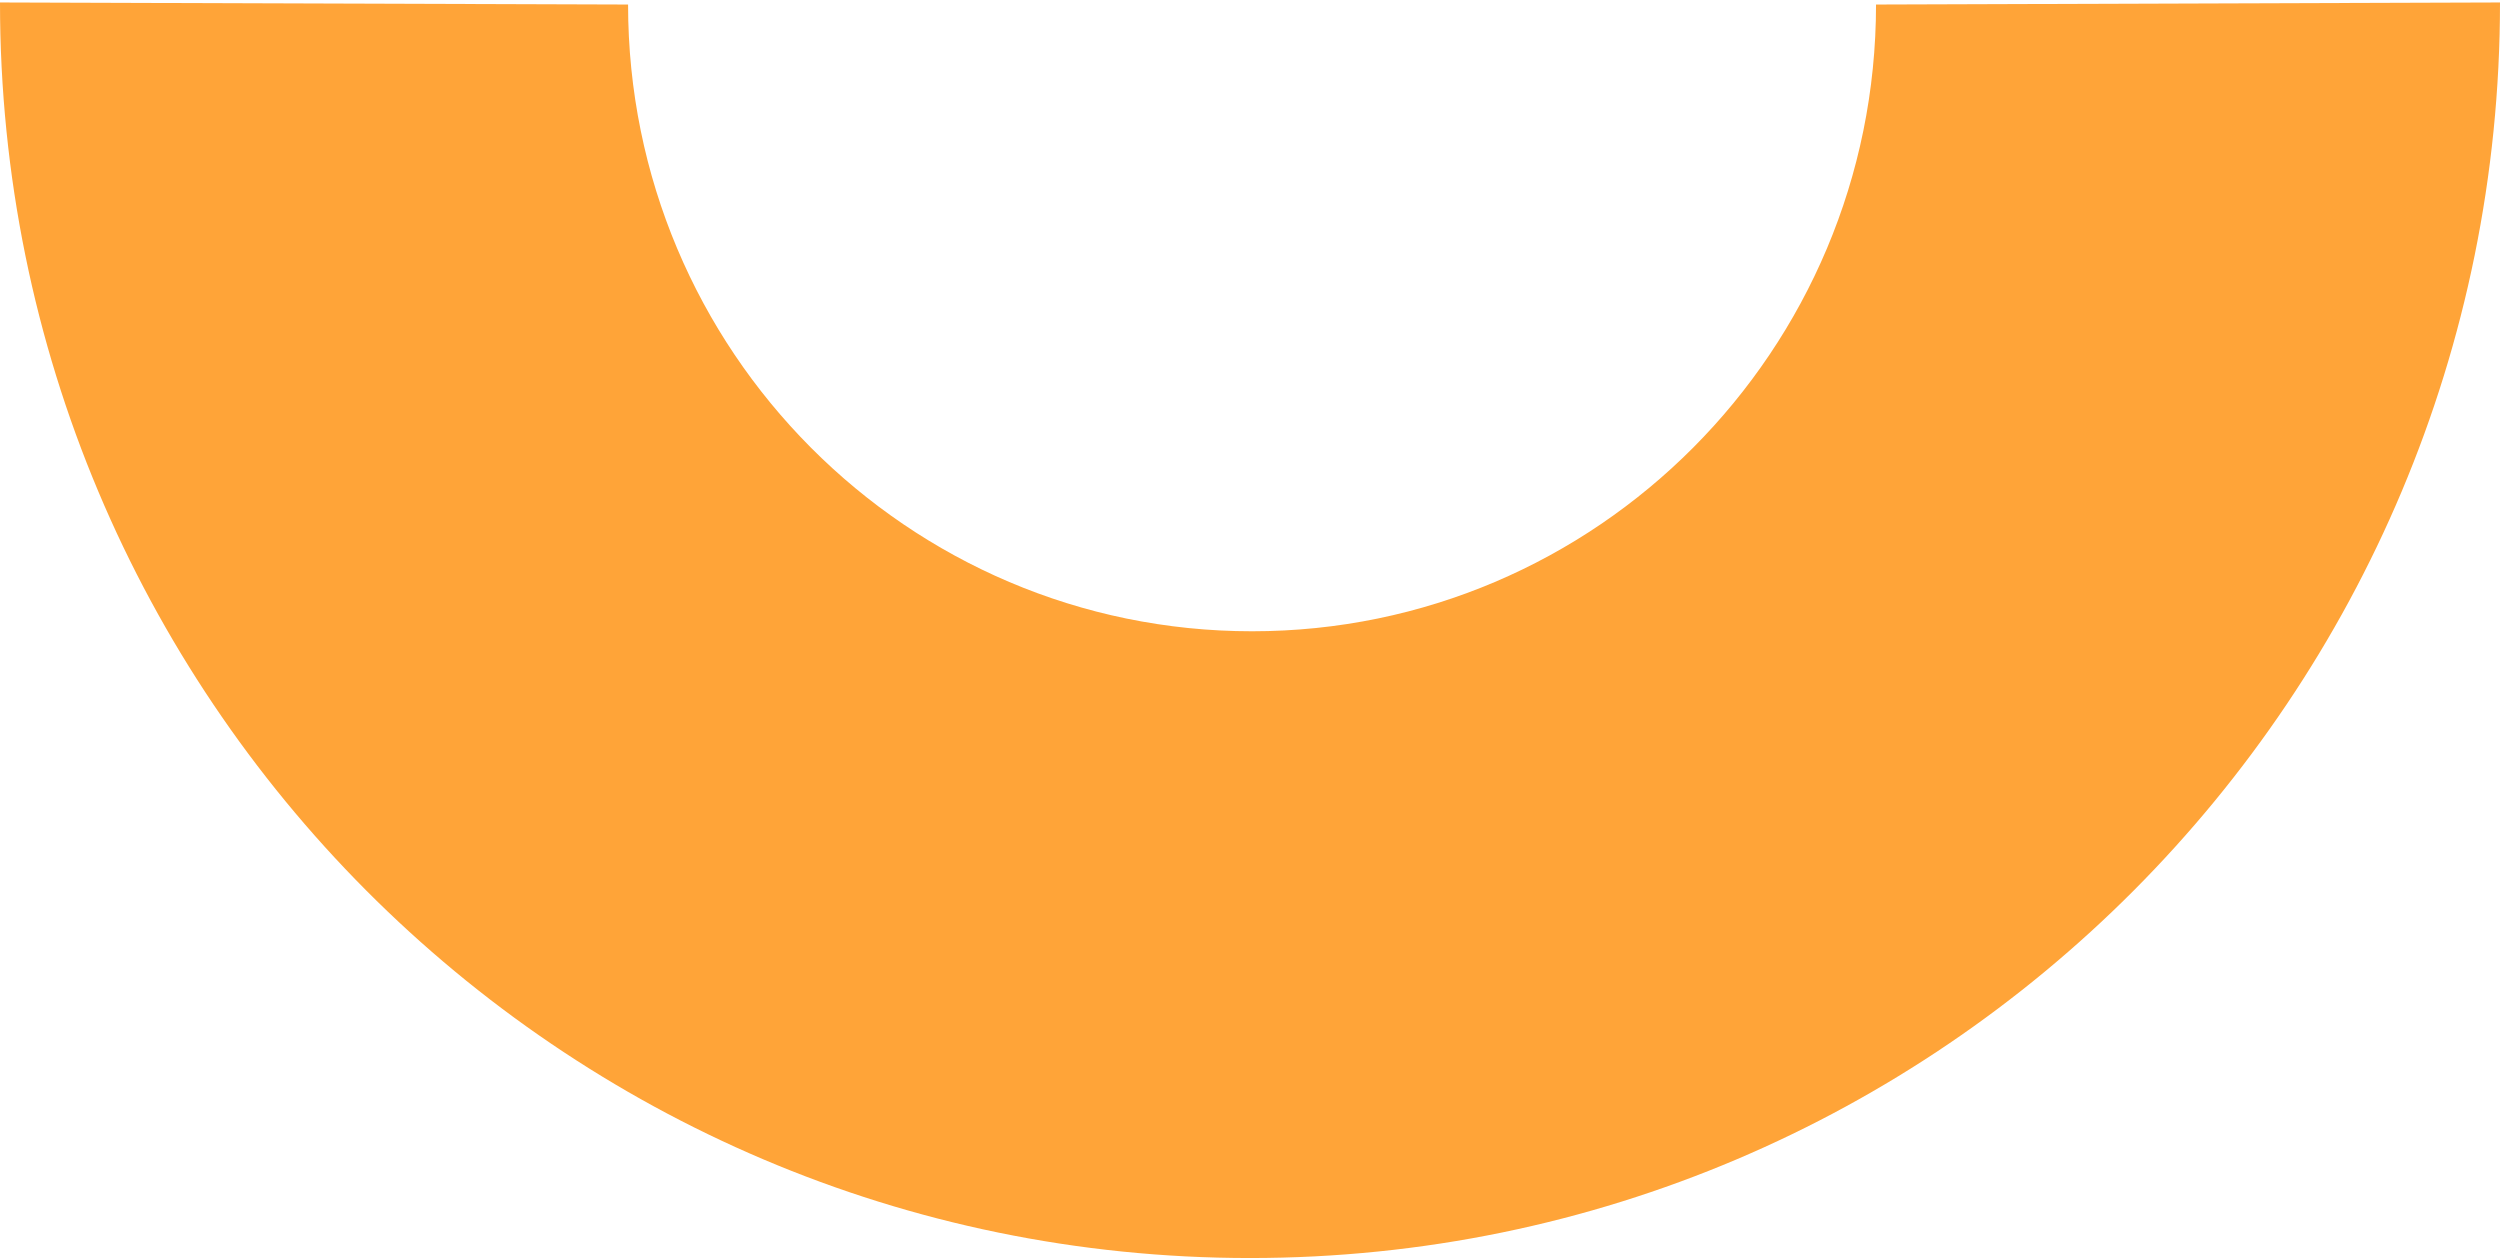 <?xml version="1.0" encoding="UTF-8"?> <svg xmlns="http://www.w3.org/2000/svg" width="675" height="340" viewBox="0 0 675 340" fill="none"> <path d="M506.527 1.224C506.527 94.63 431.047 170.445 338.054 170.445C245.062 170.445 169.581 94.629 169.581 1.224L-3.13988e-05 0.667C-4.77694e-05 187.924 151.071 339.667 337.5 339.667C523.929 339.667 675 187.924 675 0.667L506.527 1.224Z" fill="#FFA438"></path> </svg> 